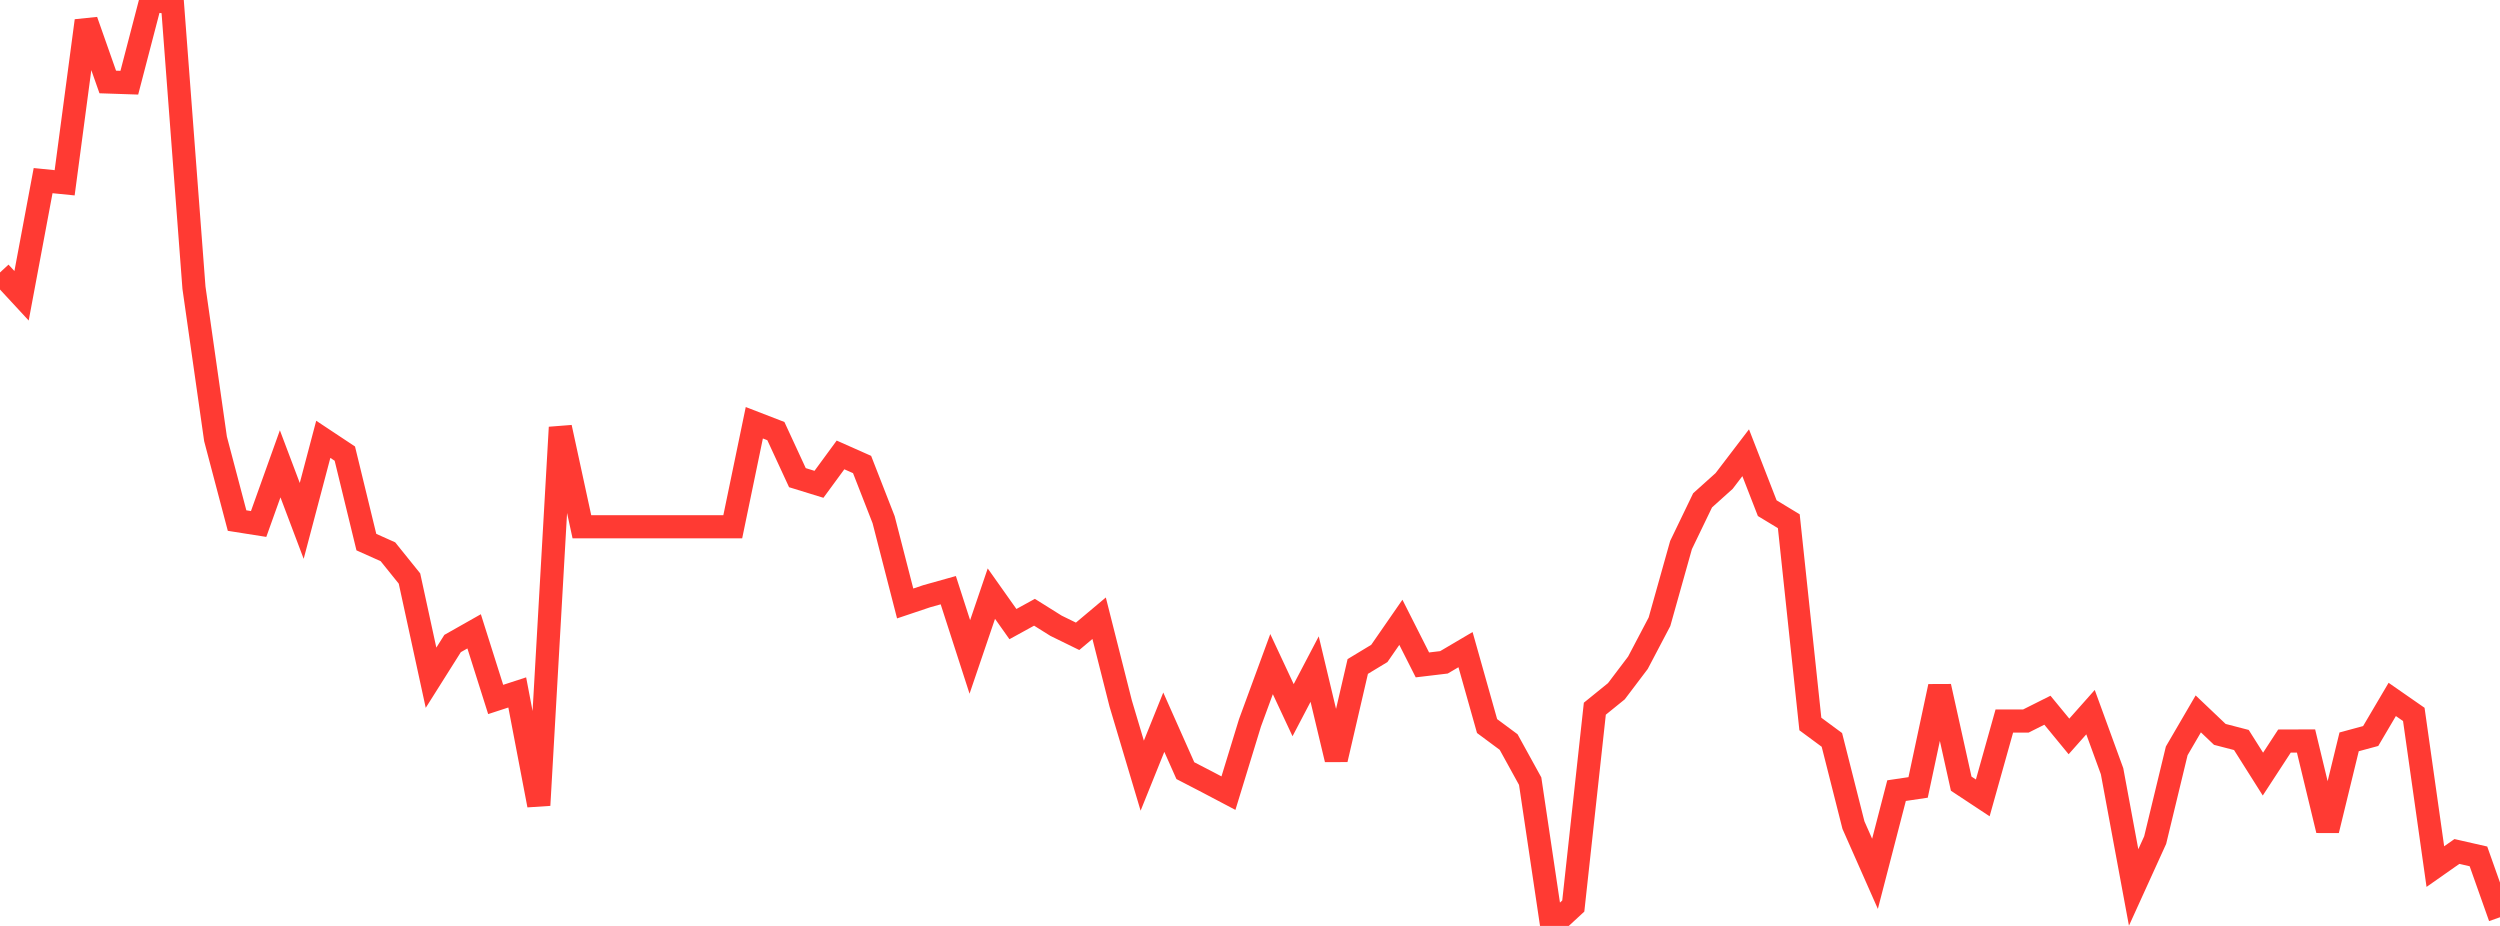<?xml version="1.0" standalone="no"?>
<!DOCTYPE svg PUBLIC "-//W3C//DTD SVG 1.1//EN" "http://www.w3.org/Graphics/SVG/1.1/DTD/svg11.dtd">

<svg width="135" height="50" viewBox="0 0 135 50" preserveAspectRatio="none" 
  xmlns="http://www.w3.org/2000/svg"
  xmlns:xlink="http://www.w3.org/1999/xlink">


<polyline points="0.0, 14.714 1.164, 15.972 2.328, 9.754 3.491, 9.871 4.655, 1.12 5.819, 4.427 6.983, 4.466 8.147, 0.0 9.31, 0.164 10.474, 15.537 11.638, 23.7 12.802, 28.111 13.966, 28.295 15.129, 25.046 16.293, 28.129 17.457, 23.723 18.621, 24.495 19.784, 29.274 20.948, 29.795 22.112, 31.241 23.276, 36.597 24.44, 34.75 25.603, 34.092 26.767, 37.771 27.931, 37.391 29.095, 43.482 30.259, 23.079 31.422, 28.446 32.586, 28.446 33.75, 28.446 34.914, 28.446 36.078, 28.446 37.241, 28.446 38.405, 28.446 39.569, 28.446 40.733, 22.829 41.897, 23.279 43.06, 25.794 44.224, 26.153 45.388, 24.566 46.552, 25.083 47.716, 28.064 48.879, 32.587 50.043, 32.196 51.207, 31.87 52.371, 35.475 53.534, 32.056 54.698, 33.701 55.862, 33.062 57.026, 33.791 58.19, 34.361 59.353, 33.384 60.517, 37.987 61.681, 41.887 62.845, 38.998 64.009, 41.615 65.172, 42.217 66.336, 42.83 67.5, 39.031 68.664, 35.862 69.828, 38.35 70.991, 36.131 72.155, 41.011 73.319, 35.99 74.483, 35.286 75.647, 33.605 76.81, 35.905 77.974, 35.766 79.138, 35.08 80.302, 39.207 81.466, 40.07 82.629, 42.182 83.793, 50.0 84.957, 48.926 86.121, 38.27 87.284, 37.327 88.448, 35.789 89.612, 33.575 90.776, 29.432 91.94, 27.018 93.103, 25.973 94.267, 24.448 95.431, 27.441 96.595, 28.146 97.759, 39.096 98.922, 39.955 100.086, 44.555 101.25, 47.187 102.414, 42.694 103.578, 42.521 104.741, 37.069 105.905, 42.317 107.069, 43.086 108.233, 38.937 109.397, 38.935 110.56, 38.352 111.724, 39.767 112.888, 38.456 114.052, 41.647 115.216, 47.923 116.379, 45.365 117.543, 40.547 118.707, 38.55 119.871, 39.657 121.034, 39.959 122.198, 41.802 123.362, 40.017 124.526, 40.013 125.69, 44.837 126.853, 40.06 128.017, 39.745 129.181, 37.769 130.345, 38.578 131.509, 46.796 132.672, 45.98 133.836, 46.245 135.0, 49.531" fill="none" stroke="#ff3a33" stroke-width="1.25"/>

</svg>